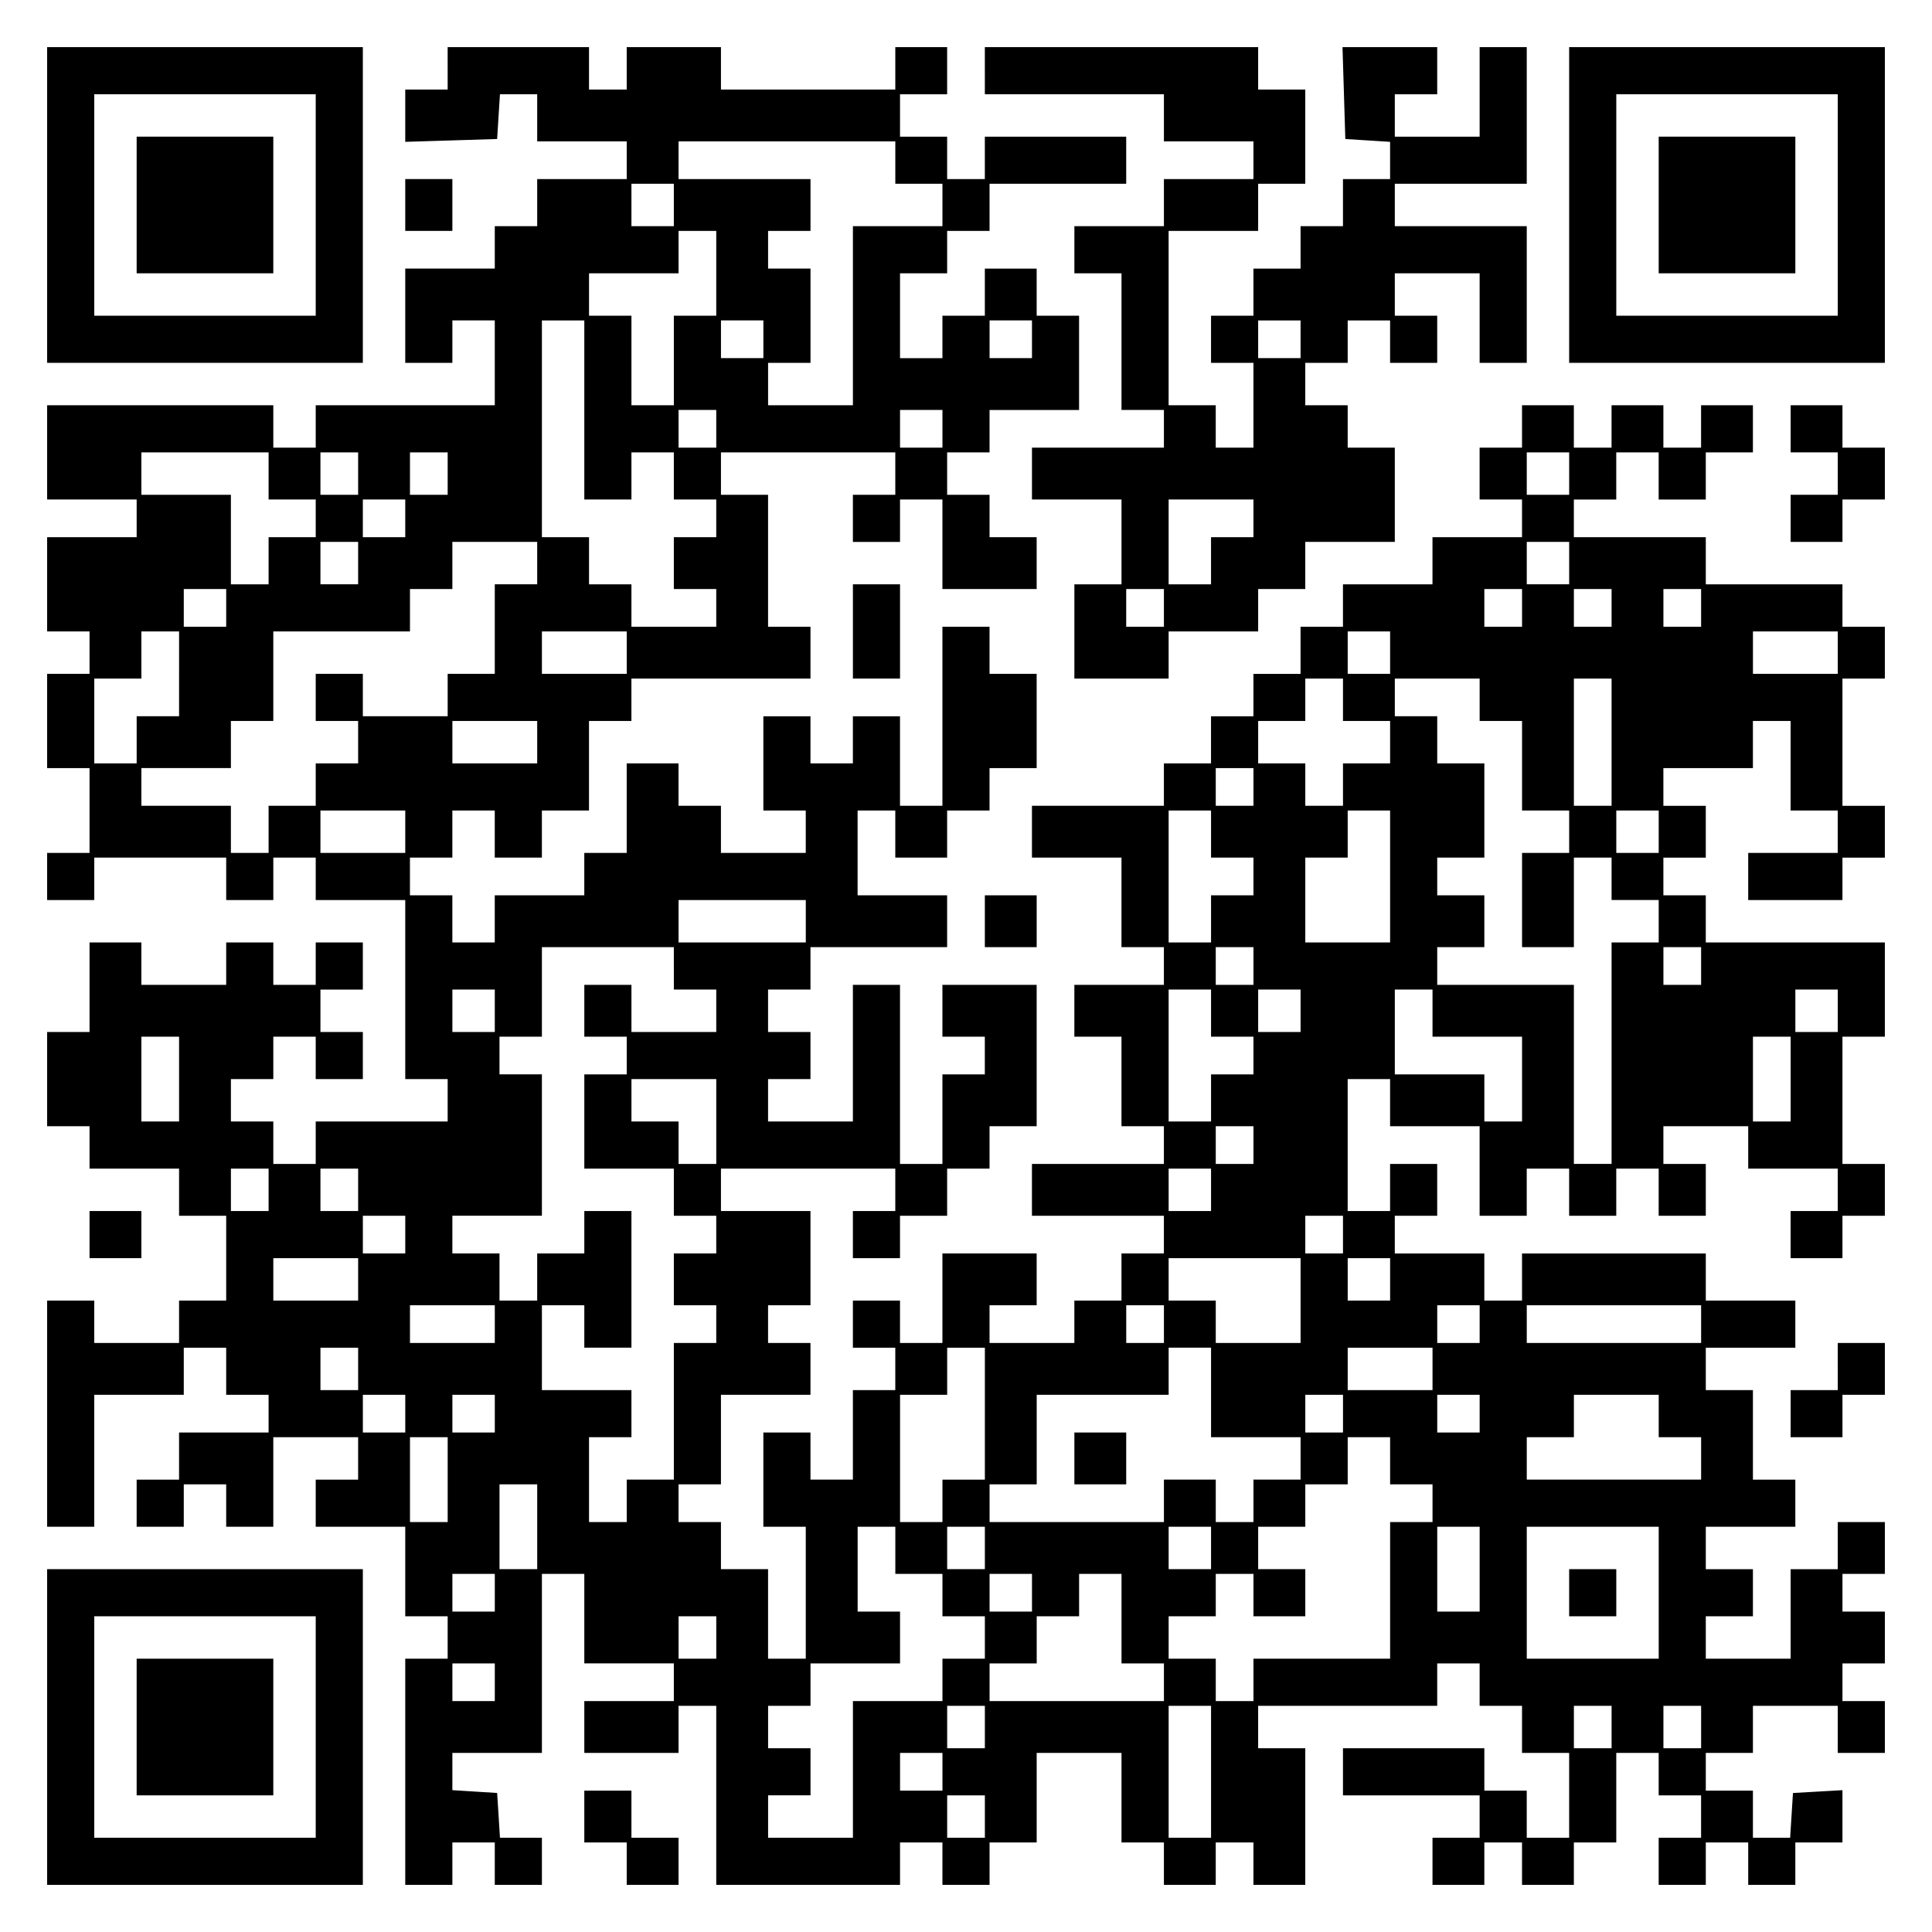 <?xml version="1.0" encoding="UTF-8" standalone="yes"?>
<svg version="1.0" xmlns="http://www.w3.org/2000/svg" width="100mm" height="100mm" viewBox="0 0 410 410" preserveAspectRatio="xMidYMid meet">
  <g transform="translate(0,410) scale(0.1,-0.1)" fill="#000000" stroke="none">
    <path d="M100 3665 l0 -335 335 0 335 0 0 335 0 335 -335 0 -335 0 0 -335z
m570 0 l0 -235 -235 0 -235 0 0 235 0 235 235 0 235 0 0 -235z"/>
    <path d="M290 3665 l0 -145 145 0 145 0 0 145 0 145 -145 0 -145 0 0 -145z"/>
    <path d="M950 3955 l0 -45 -45 0 -45 0 0 -55 0 -56 98 3 97 3 3 48 3 47 40 0
39 0 0 -50 0 -50 95 0 95 0 0 -40 0 -40 -95 0 -95 0 0 -50 0 -50 -45 0 -45 0
0 -45 0 -45 -95 0 -95 0 0 -100 0 -100 50 0 50 0 0 45 0 45 45 0 45 0 0 -90 0
-90 -190 0 -190 0 0 -45 0 -45 -45 0 -45 0 0 45 0 45 -240 0 -240 0 0 -100 0
-100 95 0 95 0 0 -40 0 -40 -95 0 -95 0 0 -100 0 -100 45 0 45 0 0 -45 0 -45
-45 0 -45 0 0 -100 0 -100 45 0 45 0 0 -90 0 -90 -45 0 -45 0 0 -50 0 -50 50
0 50 0 0 45 0 45 140 0 140 0 0 -45 0 -45 50 0 50 0 0 45 0 45 45 0 45 0 0
-45 0 -45 95 0 95 0 0 -190 0 -190 45 0 45 0 0 -45 0 -45 -140 0 -140 0 0 -45
0 -45 -45 0 -45 0 0 45 0 45 -45 0 -45 0 0 45 0 45 45 0 45 0 0 45 0 45 45 0
45 0 0 -45 0 -45 50 0 50 0 0 50 0 50 -45 0 -45 0 0 45 0 45 45 0 45 0 0 50 0
50 -50 0 -50 0 0 -45 0 -45 -45 0 -45 0 0 45 0 45 -50 0 -50 0 0 -45 0 -45
-90 0 -90 0 0 45 0 45 -55 0 -55 0 0 -95 0 -95 -45 0 -45 0 0 -100 0 -100 45
0 45 0 0 -45 0 -45 95 0 95 0 0 -50 0 -50 50 0 50 0 0 -90 0 -90 -50 0 -50 0
0 -45 0 -45 -90 0 -90 0 0 45 0 45 -50 0 -50 0 0 -240 0 -240 50 0 50 0 0 140
0 140 95 0 95 0 0 50 0 50 45 0 45 0 0 -50 0 -50 45 0 45 0 0 -40 0 -40 -95 0
-95 0 0 -50 0 -50 -45 0 -45 0 0 -50 0 -50 50 0 50 0 0 45 0 45 45 0 45 0 0
-45 0 -45 50 0 50 0 0 95 0 95 90 0 90 0 0 -45 0 -45 -45 0 -45 0 0 -50 0 -50
95 0 95 0 0 -95 0 -95 45 0 45 0 0 -45 0 -45 -45 0 -45 0 0 -240 0 -240 50 0
50 0 0 45 0 45 45 0 45 0 0 -45 0 -45 50 0 50 0 0 50 0 50 -44 0 -45 0 -3 48
-3 47 -47 3 -48 3 0 40 0 39 95 0 95 0 0 190 0 190 45 0 45 0 0 -95 0 -95 95
0 95 0 0 -40 0 -40 -95 0 -95 0 0 -55 0 -55 100 0 100 0 0 50 0 50 40 0 40 0
0 -190 0 -190 195 0 195 0 0 45 0 45 45 0 45 0 0 -45 0 -45 50 0 50 0 0 45 0
45 50 0 50 0 0 95 0 95 90 0 90 0 0 -95 0 -95 45 0 45 0 0 -45 0 -45 55 0 55
0 0 45 0 45 40 0 40 0 0 -45 0 -45 55 0 55 0 0 145 0 145 -50 0 -50 0 0 45 0
45 190 0 190 0 0 45 0 45 45 0 45 0 0 -45 0 -45 45 0 45 0 0 -50 0 -50 50 0
50 0 0 -90 0 -90 -45 0 -45 0 0 50 0 50 -45 0 -45 0 0 45 0 45 -150 0 -150 0
0 -50 0 -50 145 0 145 0 0 -45 0 -45 -50 0 -50 0 0 -50 0 -50 55 0 55 0 0 45
0 45 40 0 40 0 0 -45 0 -45 55 0 55 0 0 45 0 45 45 0 45 0 0 95 0 95 45 0 45
0 0 -45 0 -45 45 0 45 0 0 -45 0 -45 -45 0 -45 0 0 -50 0 -50 50 0 50 0 0 45
0 45 45 0 45 0 0 -45 0 -45 50 0 50 0 0 45 0 45 50 0 50 0 0 56 0 55 -52 -3
-53 -3 -3 -47 -3 -48 -40 0 -39 0 0 50 0 50 -50 0 -50 0 0 40 0 40 50 0 50 0
0 50 0 50 90 0 90 0 0 -50 0 -50 50 0 50 0 0 55 0 55 -45 0 -45 0 0 40 0 40
45 0 45 0 0 55 0 55 -45 0 -45 0 0 40 0 40 45 0 45 0 0 55 0 55 -50 0 -50 0 0
-50 0 -50 -50 0 -50 0 0 -95 0 -95 -90 0 -90 0 0 45 0 45 50 0 50 0 0 50 0 50
-50 0 -50 0 0 45 0 45 95 0 95 0 0 50 0 50 -45 0 -45 0 0 95 0 95 -50 0 -50 0
0 45 0 45 95 0 95 0 0 50 0 50 -95 0 -95 0 0 50 0 50 -195 0 -195 0 0 -50 0
-50 -40 0 -40 0 0 50 0 50 -95 0 -95 0 0 40 0 40 45 0 45 0 0 55 0 55 -50 0
-50 0 0 -50 0 -50 -45 0 -45 0 0 140 0 140 45 0 45 0 0 -50 0 -50 95 0 95 0 0
-95 0 -95 50 0 50 0 0 50 0 50 45 0 45 0 0 -50 0 -50 50 0 50 0 0 50 0 50 45
0 45 0 0 -50 0 -50 50 0 50 0 0 55 0 55 -45 0 -45 0 0 40 0 40 90 0 90 0 0
-45 0 -45 95 0 95 0 0 -45 0 -45 -50 0 -50 0 0 -50 0 -50 55 0 55 0 0 45 0 45
45 0 45 0 0 55 0 55 -45 0 -45 0 0 135 0 135 45 0 45 0 0 100 0 100 -190 0
-190 0 0 50 0 50 -45 0 -45 0 0 40 0 40 45 0 45 0 0 55 0 55 -45 0 -45 0 0 40
0 40 95 0 95 0 0 50 0 50 40 0 40 0 0 -95 0 -95 50 0 50 0 0 -45 0 -45 -95 0
-95 0 0 -50 0 -50 100 0 100 0 0 45 0 45 45 0 45 0 0 55 0 55 -45 0 -45 0 0
135 0 135 45 0 45 0 0 55 0 55 -45 0 -45 0 0 45 0 45 -145 0 -145 0 0 50 0 50
-140 0 -140 0 0 40 0 40 45 0 45 0 0 50 0 50 45 0 45 0 0 -50 0 -50 50 0 50 0
0 50 0 50 50 0 50 0 0 50 0 50 -55 0 -55 0 0 -45 0 -45 -40 0 -40 0 0 45 0 45
-55 0 -55 0 0 -45 0 -45 -40 0 -40 0 0 45 0 45 -55 0 -55 0 0 -45 0 -45 -45 0
-45 0 0 -55 0 -55 45 0 45 0 0 -40 0 -40 -95 0 -95 0 0 -50 0 -50 -95 0 -95 0
0 -45 0 -45 -45 0 -45 0 0 -50 0 -50 -50 0 -50 0 0 -45 0 -45 -45 0 -45 0 0
-50 0 -50 -50 0 -50 0 0 -45 0 -45 -140 0 -140 0 0 -55 0 -55 95 0 95 0 0 -95
0 -95 45 0 45 0 0 -40 0 -40 -95 0 -95 0 0 -55 0 -55 50 0 50 0 0 -95 0 -95
45 0 45 0 0 -40 0 -40 -140 0 -140 0 0 -55 0 -55 140 0 140 0 0 -40 0 -40 -45
0 -45 0 0 -50 0 -50 -50 0 -50 0 0 -45 0 -45 -90 0 -90 0 0 40 0 40 50 0 50 0
0 55 0 55 -100 0 -100 0 0 -95 0 -95 -45 0 -45 0 0 45 0 45 -50 0 -50 0 0 -50
0 -50 45 0 45 0 0 -45 0 -45 -45 0 -45 0 0 -95 0 -95 -45 0 -45 0 0 50 0 50
-50 0 -50 0 0 -100 0 -100 45 0 45 0 0 -140 0 -140 -40 0 -40 0 0 95 0 95 -50
0 -50 0 0 50 0 50 -45 0 -45 0 0 40 0 40 45 0 45 0 0 95 0 95 95 0 95 0 0 55
0 55 -45 0 -45 0 0 40 0 40 45 0 45 0 0 100 0 100 -95 0 -95 0 0 45 0 45 185
0 185 0 0 -45 0 -45 -45 0 -45 0 0 -50 0 -50 50 0 50 0 0 45 0 45 50 0 50 0 0
50 0 50 45 0 45 0 0 45 0 45 50 0 50 0 0 150 0 150 -100 0 -100 0 0 -55 0 -55
45 0 45 0 0 -40 0 -40 -45 0 -45 0 0 -95 0 -95 -45 0 -45 0 0 190 0 190 -50 0
-50 0 0 -145 0 -145 -90 0 -90 0 0 45 0 45 45 0 45 0 0 50 0 50 -45 0 -45 0 0
45 0 45 45 0 45 0 0 45 0 45 145 0 145 0 0 55 0 55 -95 0 -95 0 0 90 0 90 40
0 40 0 0 -50 0 -50 55 0 55 0 0 50 0 50 45 0 45 0 0 45 0 45 50 0 50 0 0 100
0 100 -50 0 -50 0 0 50 0 50 -50 0 -50 0 0 -190 0 -190 -45 0 -45 0 0 95 0 95
-50 0 -50 0 0 -50 0 -50 -45 0 -45 0 0 50 0 50 -50 0 -50 0 0 -100 0 -100 45
0 45 0 0 -45 0 -45 -90 0 -90 0 0 50 0 50 -45 0 -45 0 0 45 0 45 -55 0 -55 0
0 -95 0 -95 -45 0 -45 0 0 -45 0 -45 -95 0 -95 0 0 -50 0 -50 -45 0 -45 0 0
50 0 50 -45 0 -45 0 0 40 0 40 45 0 45 0 0 50 0 50 45 0 45 0 0 -50 0 -50 50
0 50 0 0 50 0 50 50 0 50 0 0 95 0 95 45 0 45 0 0 45 0 45 190 0 190 0 0 55 0
55 -45 0 -45 0 0 140 0 140 -50 0 -50 0 0 45 0 45 185 0 185 0 0 -45 0 -45
-45 0 -45 0 0 -50 0 -50 50 0 50 0 0 45 0 45 45 0 45 0 0 -95 0 -95 100 0 100
0 0 55 0 55 -50 0 -50 0 0 45 0 45 -45 0 -45 0 0 45 0 45 45 0 45 0 0 45 0 45
95 0 95 0 0 100 0 100 -45 0 -45 0 0 50 0 50 -55 0 -55 0 0 -50 0 -50 -45 0
-45 0 0 -45 0 -45 -45 0 -45 0 0 90 0 90 50 0 50 0 0 45 0 45 45 0 45 0 0 50
0 50 145 0 145 0 0 50 0 50 -150 0 -150 0 0 -45 0 -45 -40 0 -40 0 0 45 0 45
-50 0 -50 0 0 45 0 45 50 0 50 0 0 50 0 50 -55 0 -55 0 0 -45 0 -45 -185 0
-185 0 0 45 0 45 -100 0 -100 0 0 -45 0 -45 -40 0 -40 0 0 45 0 45 -150 0
-150 0 0 -45z m950 -200 l0 -45 50 0 50 0 0 -45 0 -45 -95 0 -95 0 0 -190 0
-190 -90 0 -90 0 0 45 0 45 45 0 45 0 0 100 0 100 -45 0 -45 0 0 40 0 40 45 0
45 0 0 55 0 55 -140 0 -140 0 0 40 0 40 230 0 230 0 0 -45z m-470 -90 l0 -45
-45 0 -45 0 0 45 0 45 45 0 45 0 0 -45z m90 -145 l0 -90 -45 0 -45 0 0 -95 0
-95 -45 0 -45 0 0 95 0 95 -45 0 -45 0 0 45 0 45 95 0 95 0 0 45 0 45 40 0 40
0 0 -90z m-280 -290 l0 -190 50 0 50 0 0 50 0 50 45 0 45 0 0 -50 0 -50 45 0
45 0 0 -40 0 -40 -45 0 -45 0 0 -55 0 -55 45 0 45 0 0 -40 0 -40 -90 0 -90 0
0 45 0 45 -45 0 -45 0 0 50 0 50 -50 0 -50 0 0 230 0 230 45 0 45 0 0 -190z
m380 150 l0 -40 -45 0 -45 0 0 40 0 40 45 0 45 0 0 -40z m570 0 l0 -40 -45 0
-45 0 0 40 0 40 45 0 45 0 0 -40z m-670 -190 l0 -40 -40 0 -40 0 0 40 0 40 40
0 40 0 0 -40z m480 0 l0 -40 -45 0 -45 0 0 40 0 40 45 0 45 0 0 -40z m-1430
-100 l0 -50 50 0 50 0 0 -40 0 -40 -50 0 -50 0 0 -50 0 -50 -40 0 -40 0 0 95
0 95 -95 0 -95 0 0 45 0 45 135 0 135 0 0 -50z m190 5 l0 -45 -40 0 -40 0 0
45 0 45 40 0 40 0 0 -45z m190 0 l0 -45 -40 0 -40 0 0 45 0 45 40 0 40 0 0
-45z m2380 0 l0 -45 -45 0 -45 0 0 45 0 45 45 0 45 0 0 -45z m-2470 -95 l0
-40 -45 0 -45 0 0 40 0 40 45 0 45 0 0 -40z m-100 -95 l0 -45 -40 0 -40 0 0
45 0 45 40 0 40 0 0 -45z m380 0 l0 -45 -45 0 -45 0 0 -95 0 -95 -50 0 -50 0
0 -45 0 -45 -90 0 -90 0 0 45 0 45 -50 0 -50 0 0 -50 0 -50 45 0 45 0 0 -45 0
-45 -45 0 -45 0 0 -45 0 -45 -50 0 -50 0 0 -50 0 -50 -40 0 -40 0 0 50 0 50
-95 0 -95 0 0 40 0 40 95 0 95 0 0 50 0 50 45 0 45 0 0 95 0 95 145 0 145 0 0
45 0 45 45 0 45 0 0 50 0 50 90 0 90 0 0 -45z m2190 0 l0 -45 -45 0 -45 0 0
45 0 45 45 0 45 0 0 -45z m-2850 -95 l0 -40 -45 0 -45 0 0 40 0 40 45 0 45 0
0 -40z m2750 0 l0 -40 -40 0 -40 0 0 40 0 40 40 0 40 0 0 -40z m190 0 l0 -40
-40 0 -40 0 0 40 0 40 40 0 40 0 0 -40z m190 0 l0 -40 -40 0 -40 0 0 40 0 40
40 0 40 0 0 -40z m-3230 -140 l0 -90 -45 0 -45 0 0 -50 0 -50 -45 0 -45 0 0
90 0 90 50 0 50 0 0 50 0 50 40 0 40 0 0 -90z m950 45 l0 -45 -90 0 -90 0 0
45 0 45 90 0 90 0 0 -45z m1620 0 l0 -45 -45 0 -45 0 0 45 0 45 45 0 45 0 0
-45z m950 0 l0 -45 -90 0 -90 0 0 45 0 45 90 0 90 0 0 -45z m-1050 -100 l0
-45 50 0 50 0 0 -45 0 -45 -50 0 -50 0 0 -45 0 -45 -40 0 -40 0 0 45 0 45 -50
0 -50 0 0 45 0 45 50 0 50 0 0 45 0 45 40 0 40 0 0 -45z m290 0 l0 -45 45 0
45 0 0 -95 0 -95 50 0 50 0 0 -45 0 -45 -50 0 -50 0 0 -100 0 -100 55 0 55 0
0 95 0 95 40 0 40 0 0 -45 0 -45 50 0 50 0 0 -45 0 -45 -50 0 -50 0 0 -235 0
-235 -40 0 -40 0 0 190 0 190 -145 0 -145 0 0 40 0 40 50 0 50 0 0 55 0 55
-50 0 -50 0 0 40 0 40 50 0 50 0 0 100 0 100 -50 0 -50 0 0 50 0 50 -45 0 -45
0 0 40 0 40 90 0 90 0 0 -45z m280 -90 l0 -135 -40 0 -40 0 0 135 0 135 40 0
40 0 0 -135z m-2280 0 l0 -45 -90 0 -90 0 0 45 0 45 90 0 90 0 0 -45z m1520
-95 l0 -40 -40 0 -40 0 0 40 0 40 40 0 40 0 0 -40z m-1800 -95 l0 -45 -90 0
-90 0 0 45 0 45 90 0 90 0 0 -45z m1710 -5 l0 -50 45 0 45 0 0 -40 0 -40 -45
0 -45 0 0 -50 0 -50 -45 0 -45 0 0 140 0 140 45 0 45 0 0 -50z m380 -90 l0
-140 -90 0 -90 0 0 90 0 90 45 0 45 0 0 50 0 50 45 0 45 0 0 -140z m570 95 l0
-45 -45 0 -45 0 0 45 0 45 45 0 45 0 0 -45z m-1810 -190 l0 -45 -135 0 -135 0
0 45 0 45 135 0 135 0 0 -45z m-280 -100 l0 -45 45 0 45 0 0 -45 0 -45 -90 0
-90 0 0 50 0 50 -50 0 -50 0 0 -55 0 -55 45 0 45 0 0 -40 0 -40 -45 0 -45 0 0
-100 0 -100 95 0 95 0 0 -50 0 -50 45 0 45 0 0 -40 0 -40 -45 0 -45 0 0 -55 0
-55 45 0 45 0 0 -40 0 -40 -45 0 -45 0 0 -145 0 -145 -50 0 -50 0 0 -45 0 -45
-40 0 -40 0 0 90 0 90 45 0 45 0 0 50 0 50 -95 0 -95 0 0 90 0 90 45 0 45 0 0
-45 0 -45 50 0 50 0 0 145 0 145 -50 0 -50 0 0 -45 0 -45 -50 0 -50 0 0 -50 0
-50 -40 0 -40 0 0 50 0 50 -50 0 -50 0 0 40 0 40 95 0 95 0 0 150 0 150 -45 0
-45 0 0 40 0 40 45 0 45 0 0 95 0 95 140 0 140 0 0 -45z m1230 5 l0 -40 -40 0
-40 0 0 40 0 40 40 0 40 0 0 -40z m950 0 l0 -40 -40 0 -40 0 0 40 0 40 40 0
40 0 0 -40z m-2560 -95 l0 -45 -45 0 -45 0 0 45 0 45 45 0 45 0 0 -45z m1520
-5 l0 -50 45 0 45 0 0 -40 0 -40 -45 0 -45 0 0 -50 0 -50 -45 0 -45 0 0 140 0
140 45 0 45 0 0 -50z m190 5 l0 -45 -45 0 -45 0 0 45 0 45 45 0 45 0 0 -45z
m280 -5 l0 -50 95 0 95 0 0 -90 0 -90 -40 0 -40 0 0 50 0 50 -95 0 -95 0 0 90
0 90 40 0 40 0 0 -50z m860 5 l0 -45 -45 0 -45 0 0 45 0 45 45 0 45 0 0 -45z
m-3520 -145 l0 -90 -40 0 -40 0 0 90 0 90 40 0 40 0 0 -90z m3420 0 l0 -90
-40 0 -40 0 0 90 0 90 40 0 40 0 0 -90z m-2280 -90 l0 -90 -40 0 -40 0 0 45 0
45 -50 0 -50 0 0 45 0 45 90 0 90 0 0 -90z m1140 -50 l0 -40 -40 0 -40 0 0 40
0 40 40 0 40 0 0 -40z m-2090 -95 l0 -45 -40 0 -40 0 0 45 0 45 40 0 40 0 0
-45z m190 0 l0 -45 -40 0 -40 0 0 45 0 45 40 0 40 0 0 -45z m1810 0 l0 -45
-45 0 -45 0 0 45 0 45 45 0 45 0 0 -45z m-1710 -95 l0 -40 -45 0 -45 0 0 40 0
40 45 0 45 0 0 -40z m1990 0 l0 -40 -40 0 -40 0 0 40 0 40 40 0 40 0 0 -40z
m-2090 -95 l0 -45 -90 0 -90 0 0 45 0 45 90 0 90 0 0 -45z m2000 -45 l0 -90
-90 0 -90 0 0 45 0 45 -50 0 -50 0 0 45 0 45 140 0 140 0 0 -90z m190 45 l0
-45 -45 0 -45 0 0 45 0 45 45 0 45 0 0 -45z m-1900 -95 l0 -40 -90 0 -90 0 0
40 0 40 90 0 90 0 0 -40z m1420 0 l0 -40 -40 0 -40 0 0 40 0 40 40 0 40 0 0
-40z m670 0 l0 -40 -45 0 -45 0 0 40 0 40 45 0 45 0 0 -40z m470 0 l0 -40
-185 0 -185 0 0 40 0 40 185 0 185 0 0 -40z m-2850 -95 l0 -45 -40 0 -40 0 0
45 0 45 40 0 40 0 0 -45z m1330 -95 l0 -140 -45 0 -45 0 0 -45 0 -45 -45 0
-45 0 0 135 0 135 50 0 50 0 0 50 0 50 40 0 40 0 0 -140z m480 45 l0 -95 95 0
95 0 0 -45 0 -45 -50 0 -50 0 0 -45 0 -45 -40 0 -40 0 0 45 0 45 -55 0 -55 0
0 -45 0 -45 -185 0 -185 0 0 40 0 40 50 0 50 0 0 95 0 95 140 0 140 0 0 50 0
50 45 0 45 0 0 -95z m470 50 l0 -45 -90 0 -90 0 0 45 0 45 90 0 90 0 0 -45z
m-2180 -95 l0 -40 -45 0 -45 0 0 40 0 40 45 0 45 0 0 -40z m190 0 l0 -40 -45
0 -45 0 0 40 0 40 45 0 45 0 0 -40z m1800 0 l0 -40 -40 0 -40 0 0 40 0 40 40
0 40 0 0 -40z m290 0 l0 -40 -45 0 -45 0 0 40 0 40 45 0 45 0 0 -40z m380 -5
l0 -45 45 0 45 0 0 -45 0 -45 -185 0 -185 0 0 45 0 45 50 0 50 0 0 45 0 45 90
0 90 0 0 -45z m-2570 -135 l0 -90 -40 0 -40 0 0 90 0 90 40 0 40 0 0 -90z
m2000 40 l0 -50 45 0 45 0 0 -40 0 -40 -45 0 -45 0 0 -145 0 -145 -145 0 -145
0 0 -45 0 -45 -40 0 -40 0 0 45 0 45 -50 0 -50 0 0 45 0 45 50 0 50 0 0 45 0
45 40 0 40 0 0 -45 0 -45 55 0 55 0 0 50 0 50 -50 0 -50 0 0 45 0 45 50 0 50
0 0 45 0 45 45 0 45 0 0 50 0 50 45 0 45 0 0 -50z m-1810 -140 l0 -90 -40 0
-40 0 0 90 0 90 40 0 40 0 0 -90z m760 -50 l0 -50 50 0 50 0 0 -45 0 -45 45 0
45 0 0 -45 0 -45 -45 0 -45 0 0 -45 0 -45 -95 0 -95 0 0 -145 0 -145 -90 0
-90 0 0 45 0 45 45 0 45 0 0 50 0 50 -45 0 -45 0 0 45 0 45 45 0 45 0 0 45 0
45 95 0 95 0 0 55 0 55 -45 0 -45 0 0 90 0 90 40 0 40 0 0 -50z m190 5 l0 -45
-40 0 -40 0 0 45 0 45 40 0 40 0 0 -45z m480 0 l0 -45 -45 0 -45 0 0 45 0 45
45 0 45 0 0 -45z m570 -45 l0 -90 -45 0 -45 0 0 90 0 90 45 0 45 0 0 -90z
m380 -50 l0 -140 -140 0 -140 0 0 140 0 140 140 0 140 0 0 -140z m-2470 0 l0
-40 -45 0 -45 0 0 40 0 40 45 0 45 0 0 -40z m1140 0 l0 -40 -45 0 -45 0 0 40
0 40 45 0 45 0 0 -40z m190 -55 l0 -95 45 0 45 0 0 -40 0 -40 -185 0 -185 0 0
40 0 40 50 0 50 0 0 50 0 50 45 0 45 0 0 45 0 45 45 0 45 0 0 -95z m-860 -40
l0 -45 -40 0 -40 0 0 45 0 45 40 0 40 0 0 -45z m-470 -95 l0 -40 -45 0 -45 0
0 40 0 40 45 0 45 0 0 -40z m1040 -95 l0 -45 -40 0 -40 0 0 45 0 45 40 0 40 0
0 -45z m480 -95 l0 -140 -45 0 -45 0 0 140 0 140 45 0 45 0 0 -140z m850 95
l0 -45 -40 0 -40 0 0 45 0 45 40 0 40 0 0 -45z m190 0 l0 -45 -40 0 -40 0 0
45 0 45 40 0 40 0 0 -45z m-1610 -95 l0 -40 -45 0 -45 0 0 40 0 40 45 0 45 0
0 -40z m90 -95 l0 -45 -40 0 -40 0 0 45 0 45 40 0 40 0 0 -45z"/>
    <path d="M2280 1005 l0 -55 55 0 55 0 0 55 0 55 -55 0 -55 0 0 -55z"/>
    <path d="M3330 720 l0 -50 50 0 50 0 0 50 0 50 -50 0 -50 0 0 -50z"/>
    <path d="M2090 3950 l0 -50 190 0 190 0 0 -50 0 -50 95 0 95 0 0 -40 0 -40
-95 0 -95 0 0 -50 0 -50 -95 0 -95 0 0 -50 0 -50 50 0 50 0 0 -145 0 -145 45
0 45 0 0 -40 0 -40 -140 0 -140 0 0 -55 0 -55 95 0 95 0 0 -90 0 -90 -50 0
-50 0 0 -100 0 -100 100 0 100 0 0 50 0 50 95 0 95 0 0 45 0 45 50 0 50 0 0
50 0 50 95 0 95 0 0 100 0 100 -50 0 -50 0 0 45 0 45 -45 0 -45 0 0 45 0 45
45 0 45 0 0 45 0 45 45 0 45 0 0 -45 0 -45 50 0 50 0 0 50 0 50 -45 0 -45 0 0
45 0 45 90 0 90 0 0 -95 0 -95 50 0 50 0 0 145 0 145 -140 0 -140 0 0 45 0 45
140 0 140 0 0 145 0 145 -50 0 -50 0 0 -95 0 -95 -90 0 -90 0 0 45 0 45 45 0
45 0 0 50 0 50 -100 0 -101 0 3 -97 3 -98 48 -3 47 -3 0 -40 0 -39 -50 0 -50
0 0 -50 0 -50 -45 0 -45 0 0 -45 0 -45 -50 0 -50 0 0 -50 0 -50 -45 0 -45 0 0
-50 0 -50 45 0 45 0 0 -90 0 -90 -40 0 -40 0 0 45 0 45 -50 0 -50 0 0 185 0
185 95 0 95 0 0 50 0 50 50 0 50 0 0 100 0 100 -50 0 -50 0 0 45 0 45 -290 0
-290 0 0 -50z m670 -570 l0 -40 -45 0 -45 0 0 40 0 40 45 0 45 0 0 -40z m-100
-380 l0 -40 -45 0 -45 0 0 -50 0 -50 -45 0 -45 0 0 90 0 90 90 0 90 0 0 -40z
m-190 -190 l0 -40 -40 0 -40 0 0 40 0 40 40 0 40 0 0 -40z"/>
    <path d="M3330 3665 l0 -335 335 0 335 0 0 335 0 335 -335 0 -335 0 0 -335z
m570 0 l0 -235 -235 0 -235 0 0 235 0 235 235 0 235 0 0 -235z"/>
    <path d="M3520 3665 l0 -145 145 0 145 0 0 145 0 145 -145 0 -145 0 0 -145z"/>
    <path d="M860 3665 l0 -55 50 0 50 0 0 55 0 55 -50 0 -50 0 0 -55z"/>
    <path d="M3800 3190 l0 -50 50 0 50 0 0 -45 0 -45 -50 0 -50 0 0 -50 0 -50 55
0 55 0 0 45 0 45 45 0 45 0 0 55 0 55 -45 0 -45 0 0 45 0 45 -55 0 -55 0 0
-50z"/>
    <path d="M1810 2760 l0 -100 50 0 50 0 0 100 0 100 -50 0 -50 0 0 -100z"/>
    <path d="M2090 2145 l0 -55 55 0 55 0 0 55 0 55 -55 0 -55 0 0 -55z"/>
    <path d="M190 1480 l0 -50 55 0 55 0 0 50 0 50 -55 0 -55 0 0 -50z"/>
    <path d="M3900 1200 l0 -50 -50 0 -50 0 0 -50 0 -50 55 0 55 0 0 45 0 45 45 0
45 0 0 55 0 55 -50 0 -50 0 0 -50z"/>
    <path d="M100 435 l0 -335 335 0 335 0 0 335 0 335 -335 0 -335 0 0 -335z
m570 0 l0 -235 -235 0 -235 0 0 235 0 235 235 0 235 0 0 -235z"/>
    <path d="M290 435 l0 -145 145 0 145 0 0 145 0 145 -145 0 -145 0 0 -145z"/>
    <path d="M1240 245 l0 -55 45 0 45 0 0 -45 0 -45 55 0 55 0 0 50 0 50 -50 0
-50 0 0 50 0 50 -50 0 -50 0 0 -55z"/>
  </g>
</svg>